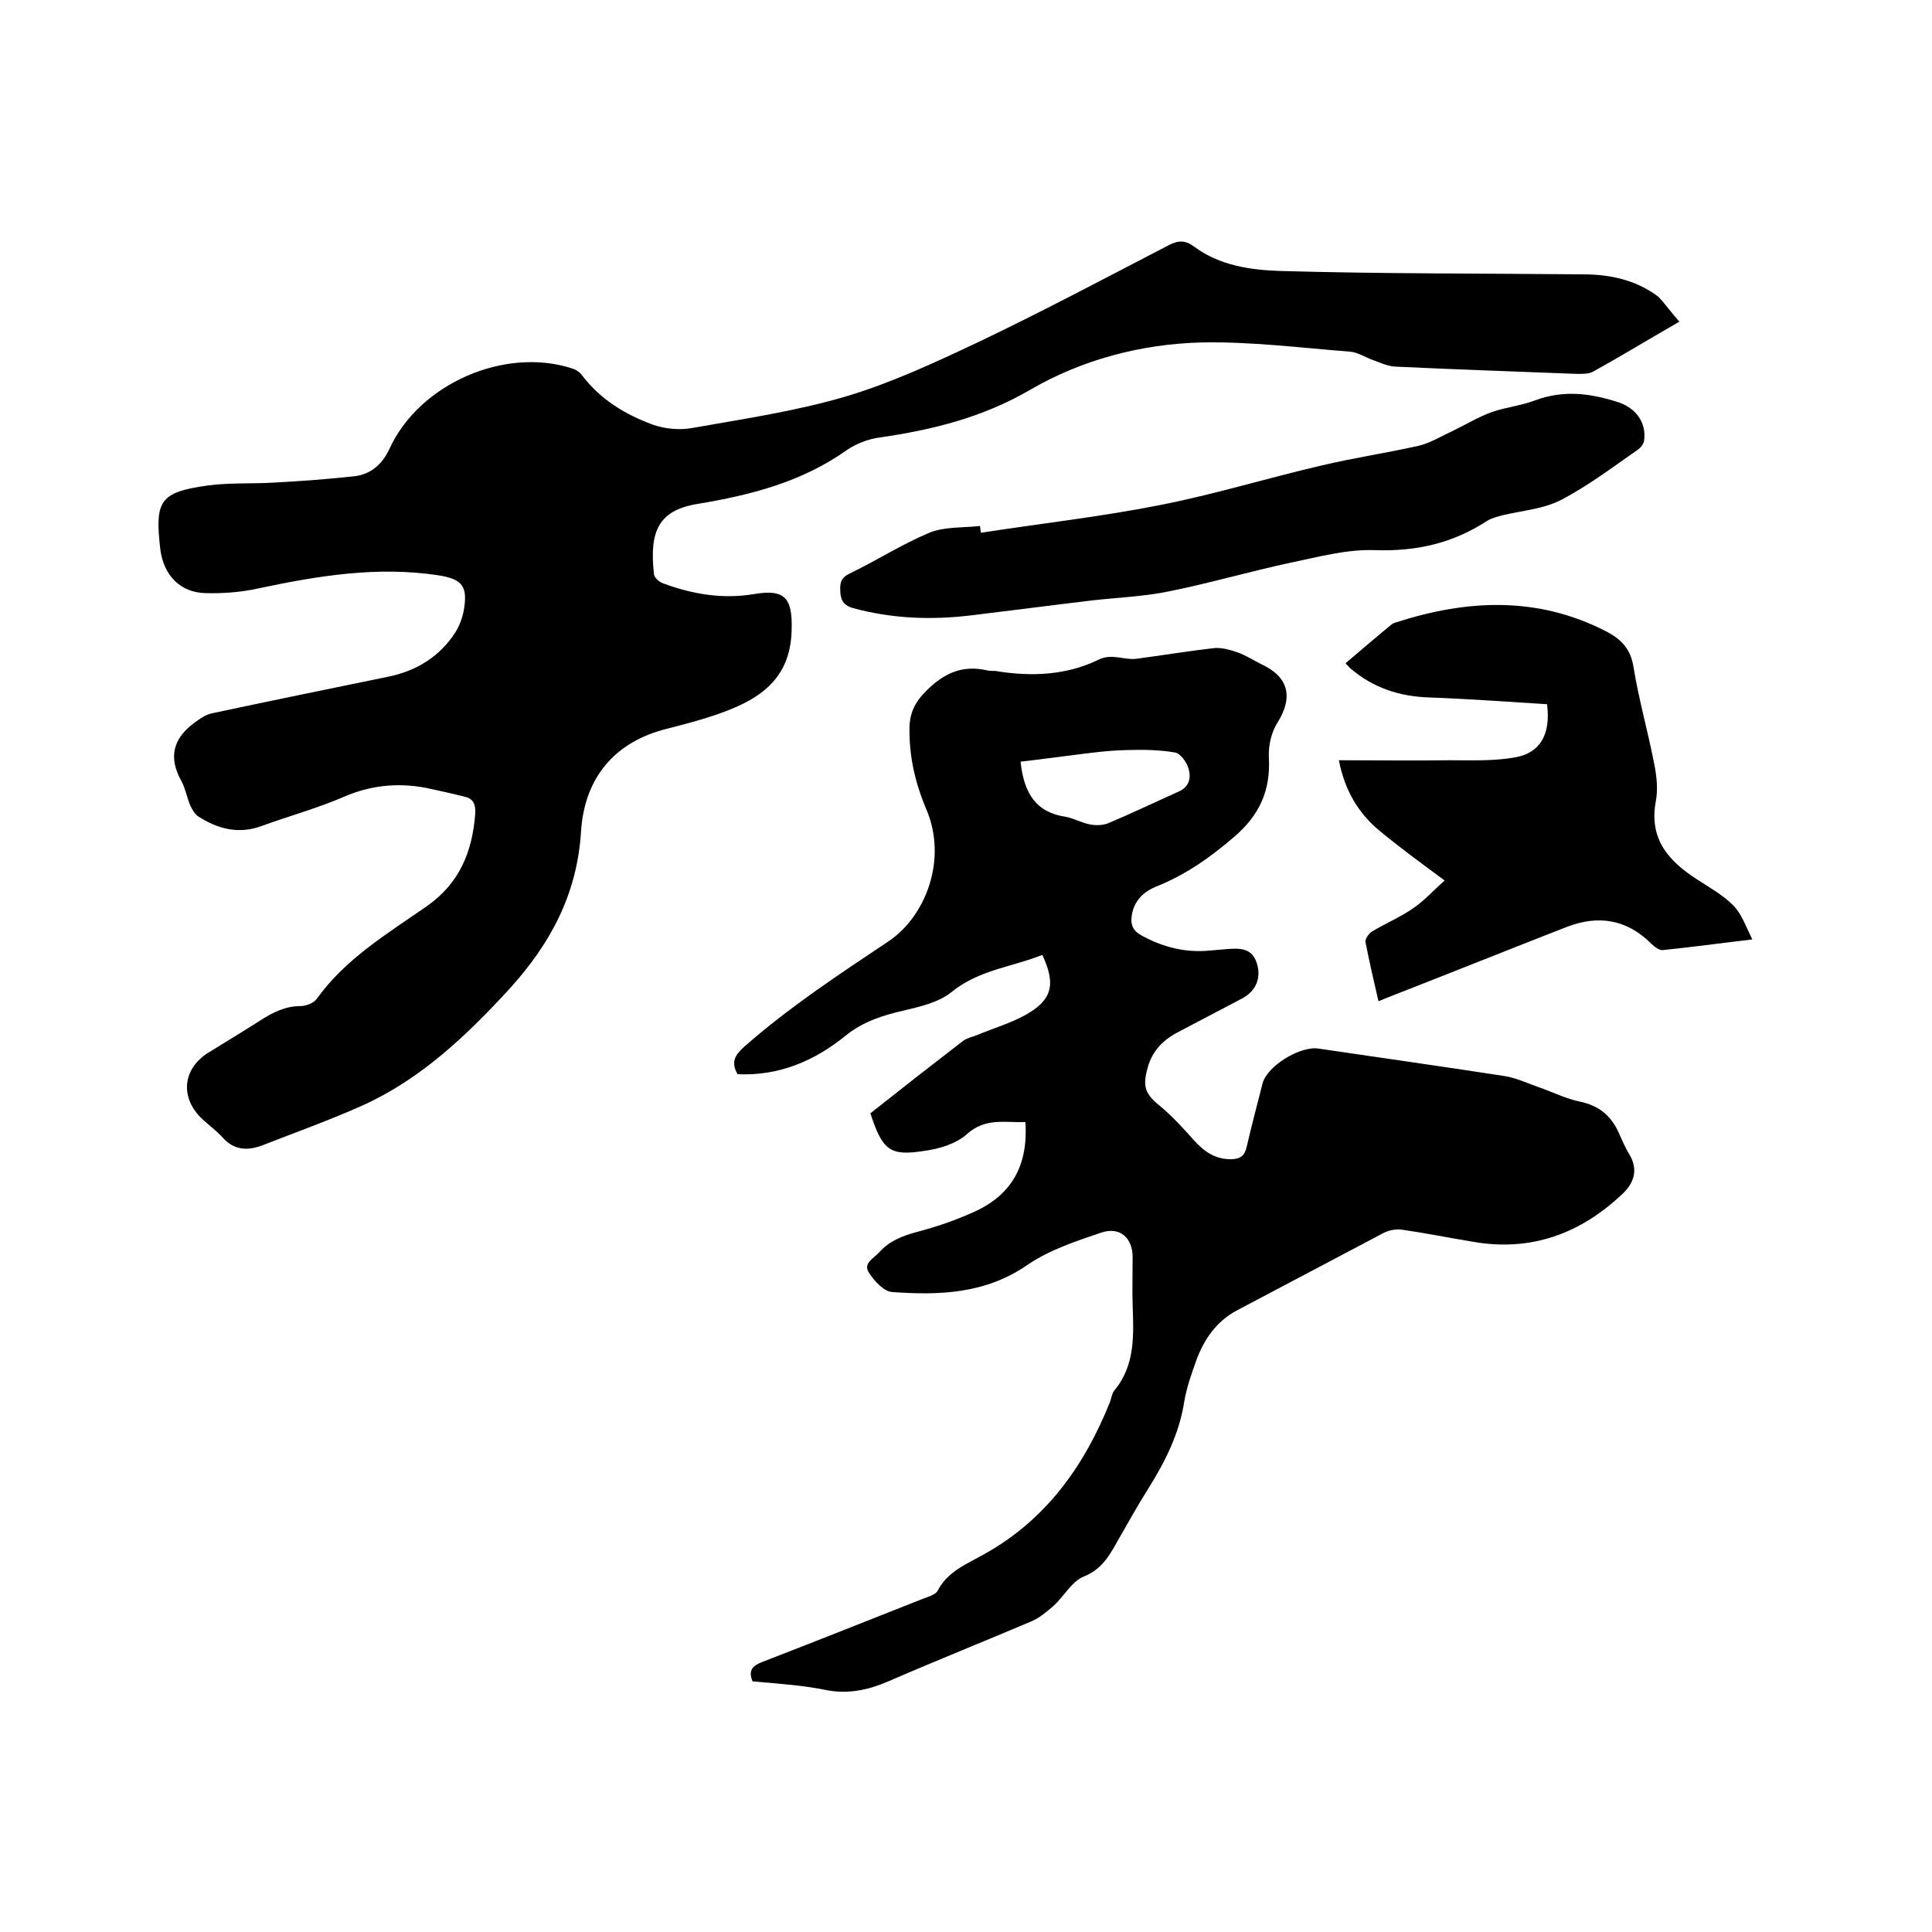 <svg enable-background="new 0 0 400 400" viewBox="0 0 400 400" xmlns="http://www.w3.org/2000/svg"><path d="m347.7 66.6c-6.3 3.6-12 7.1-17.8 10.3-1 .6-2.5.5-3.7.5-12.5-.5-24.9-.9-37.4-1.5-1.5-.1-3-.8-4.4-1.3-1.7-.6-3.3-1.7-5-1.8-10.2-.8-20.4-2.1-30.6-1.9-12.5.3-24.9 3.6-35.5 9.8-10 5.8-20.3 8.3-31.3 9.9-2.3.3-4.8 1.3-6.7 2.6-9.3 6.6-19.9 9.3-30.7 11.1-8.3 1.3-10.2 5.7-9.2 14.6.1.7 1 1.5 1.7 1.8 6.1 2.3 12.4 3.4 19 2.3 6.4-1.1 8 .8 7.8 7.4-.2 10.9-7.6 14.9-16.3 17.8-3 1-6.1 1.8-9.2 2.6-11.3 2.7-17.4 10.4-18.1 21.3-.8 13-6.3 23.2-14.7 32.5-8.9 9.7-18.4 18.8-30.6 24.3-6.7 3-13.7 5.5-20.6 8.2-3.1 1.2-6 1.1-8.4-1.7-1.2-1.3-2.7-2.4-4-3.6-4.8-4.4-4.3-10.5 1.2-13.9 3.6-2.2 7.2-4.4 10.8-6.7 2.5-1.6 5.1-2.9 8.2-2.9 1.1 0 2.7-.6 3.3-1.4 6-8.4 14.7-13.6 22.9-19.3 6.8-4.8 9.4-11.3 10-19.2.1-1.8-.4-3-2-3.4-2.7-.7-5.5-1.3-8.3-1.9-5.9-1.1-11.6-.5-17.2 2-5.4 2.3-11.2 3.9-16.7 5.9-4.8 1.8-9.2.6-13.2-2-.7-.5-1.2-1.4-1.6-2.2-.7-1.7-1-3.5-1.8-5-2.8-5-1.8-8.9 2.7-12.2 1.1-.8 2.2-1.6 3.5-1.9 12.2-2.6 24.4-5.1 36.6-7.6 5.8-1.2 10.6-4.1 13.9-9.2.8-1.3 1.4-2.9 1.7-4.4.9-5.1-.2-6.6-5.3-7.4-12.6-1.9-24.8.1-37.1 2.7-3.6.8-7.3 1.1-11 1-5.3-.1-8.7-3.7-9.4-9-1.2-10.2-.1-11.9 9.9-13.3 4.6-.6 9.3-.3 13.9-.6 5.5-.3 10.9-.7 16.4-1.3 3.3-.4 5.7-2.4 7.2-5.6 6.1-13.5 23.9-21.3 37.9-16.7.7.2 1.5.7 2 1.4 3.8 5 8.9 8.1 14.6 10.2 2.5.9 5.6 1.2 8.3.7 10.7-1.9 21.6-3.5 32-6.6 9.3-2.8 18.3-7 27.2-11.2 13.2-6.3 26.2-13.2 39.3-20 2.1-1.1 3.5-1.1 5.4.3 5.2 3.9 11.7 4.8 17.7 5 20.9.6 41.9.5 62.8.7 5.6 0 11 1.2 15.5 4.6 1.3 1.3 2.6 3.2 4.4 5.2z"/><path d="m155.8 348.1c-1-2.4.2-3.3 2-4 11.1-4.3 22.2-8.7 33.3-13.1 1.1-.4 2.5-.8 3-1.6 2.1-4.1 6.1-5.6 9.8-7.7 12.7-7.1 20.6-18.2 25.9-31.4.3-.8.4-1.8.9-2.4 4.4-5.3 4-11.5 3.8-17.8-.1-3.3 0-6.6 0-9.8 0-4-2.6-6.4-6.5-5.1-5.3 1.8-10.8 3.6-15.3 6.7-8.7 6-18.2 6.3-28 5.6-1.7-.1-3.7-2.3-4.8-4-1.3-2 1.1-3 2.2-4.3 2.1-2.3 4.7-3.3 7.6-4.1 4.2-1.1 8.3-2.5 12.2-4.3 7.6-3.5 11-9.6 10.4-18.5-4.1.2-8.2-1-12.1 2.5-2.2 2-5.8 3.1-9 3.5-7 1.1-8.5-.2-11-7.8 6.3-5 12.7-10 19.2-15 .8-.6 1.9-.8 2.9-1.2 3.3-1.4 6.8-2.4 9.9-4.1 5.6-3.1 6.5-6.3 3.6-12.5-6.2 2.5-13.2 3.1-18.8 7.7-2.6 2.1-6.4 3-9.8 3.8-4.4 1-8.5 2.3-12.1 5.2-6.5 5.3-13.9 8.4-22.4 8-1.4-2.5-.6-3.9 1.4-5.7 9.2-8.1 19.5-14.9 29.7-21.7 7.9-5.2 12.4-17.1 8-27.4-2.4-5.7-3.6-11.1-3.5-17.1.1-3 1.2-5.2 3.4-7.4 3.7-3.7 7.5-5.5 12.7-4.3.7.2 1.5 0 2.2.2 7.1 1.1 14.2.8 20.8-2.4 2.8-1.4 5.3.1 7.8-.2 5.4-.7 10.7-1.6 16-2.2 1.6-.2 3.4.3 5.1.9s3.2 1.6 4.8 2.4c5.7 2.6 6.7 6.8 3.4 12.1-1.3 2-1.9 4.8-1.8 7.2.4 6.8-1.9 11.9-7.1 16.4-5 4.3-10.1 7.9-16.1 10.3-2.5 1-4.5 2.7-5.1 5.6-.4 2-.1 3.4 1.8 4.5 4.5 2.5 9.2 3.7 14.3 3.2 1.2-.1 2.3-.2 3.5-.3 2.6-.2 5.2-.3 6.2 2.9 1 3.1-.2 5.8-3 7.3-4.5 2.4-9 4.7-13.5 7.1-3 1.6-5.2 3.9-6.1 7.3-1.1 4-.5 5.4 2.7 8 2.5 2.1 4.7 4.5 6.9 7 2.2 2.4 4.5 4 7.9 3.9 1.8-.1 2.6-.8 3-2.5 1-4.4 2.2-8.8 3.3-13.2 1-3.7 7.9-7.8 11.6-7.2 12.8 1.9 25.7 3.7 38.6 5.7 2.4.4 4.7 1.5 7 2.3 2.9 1 5.6 2.4 8.6 3 3.7.8 6.1 2.7 7.7 5.9.8 1.7 1.5 3.5 2.5 5.1 1.8 3.1.9 5.8-1.4 8-8.7 8.3-19 12.1-31 10-4.9-.8-9.8-1.8-14.7-2.5-1.2-.2-2.8.1-3.9.7-10.1 5.3-20.2 10.7-30.3 16-4.3 2.3-6.8 6-8.4 10.3-1 2.8-2 5.6-2.5 8.5-1 6.6-3.9 12.4-7.4 18-2.4 3.8-4.6 7.8-6.9 11.8-1.6 2.8-3.1 5.1-6.5 6.5-2.5 1-4.1 4.1-6.3 6.1-1.4 1.2-2.9 2.5-4.6 3.2-9.9 4.2-19.9 8.2-29.8 12.5-4 1.7-7.9 2.5-12.2 1.8-5.1-1.1-10.4-1.4-15.7-1.9zm55.5-190.4c.7 6.7 3.3 10.5 9.3 11.4 1.7.3 3.4 1.3 5.1 1.6 1.1.2 2.5.2 3.6-.2 5-2.1 9.8-4.4 14.7-6.6 2.3-1 2.6-2.9 2.1-4.7-.4-1.4-1.7-3.2-2.8-3.4-3.4-.6-6.9-.6-10.3-.5-3.8.1-7.5.6-11.3 1.1-3.4.4-6.9.9-10.4 1.3z"/><path d="m362.8 194.5c-6.8.8-12.6 1.6-18.5 2.2-.7.1-1.7-.6-2.4-1.3-5.1-5.1-11-6-17.5-3.5-12.3 4.8-24.5 9.7-36.8 14.5-.7.3-1.3.5-2.2.9-1-4.3-1.9-8.2-2.7-12.3-.1-.6.7-1.7 1.3-2.1 2.8-1.7 5.9-3 8.5-4.8 2.4-1.6 4.3-3.8 6.6-5.8-5-3.7-9.4-6.9-13.6-10.4-4.3-3.6-7.1-8.3-8.3-14.5 7.8 0 15.4.1 23 0 4.5 0 9.1.2 13.5-.6 5.2-.9 7.4-4.8 6.6-11-8-.5-16.2-1.1-24.4-1.4-6.2-.2-11.6-2-16.3-6-.5-.5-1-1-1-1.1 3.2-2.7 6.3-5.4 9.5-8 .2-.2.5-.3.8-.4 14.8-4.8 29.4-5.5 43.6 1.8 3.1 1.6 5.1 3.6 5.7 7.4 1.1 6.8 3 13.4 4.3 20.1.5 2.5.8 5.3.3 7.8-1.4 7.8 2.7 12.3 8.6 16.1 2.6 1.7 5.3 3.2 7.4 5.3 1.8 1.8 2.6 4.3 4 7.1z"/><path d="m203.1 110.3c12.3-1.9 24.7-3.3 36.9-5.7 11.3-2.2 22.3-5.6 33.5-8.2 6.7-1.6 13.5-2.6 20.2-4.1 2.5-.6 4.7-2 7.1-3.1 2.7-1.3 5.3-2.9 8.1-3.9 2.9-1 6-1.3 8.9-2.4 5.9-2.2 11.5-1.5 17.3.4 3.6 1.2 5.8 4.2 5.3 7.9-.1.7-.7 1.5-1.3 1.9-5.2 3.6-10.3 7.5-15.9 10.4-3.6 1.9-8.1 2.2-12.2 3.2-1.1.3-2.3.6-3.2 1.2-7.1 4.6-14.6 6.3-23.2 6-5.8-.2-11.6 1.4-17.4 2.6-8.4 1.8-16.6 4.2-25 5.9-5.2 1.1-10.7 1.3-16 1.9-8.4 1-16.8 2.1-25.1 3.1s-16.4.7-24.5-1.5c-1.7-.5-2.4-1.3-2.6-3-.1-1.8-.2-3.1 1.8-4.1 5.6-2.7 10.9-6.1 16.6-8.5 3.2-1.3 7-1 10.5-1.4.1.6.1 1 .2 1.4z"/></svg>